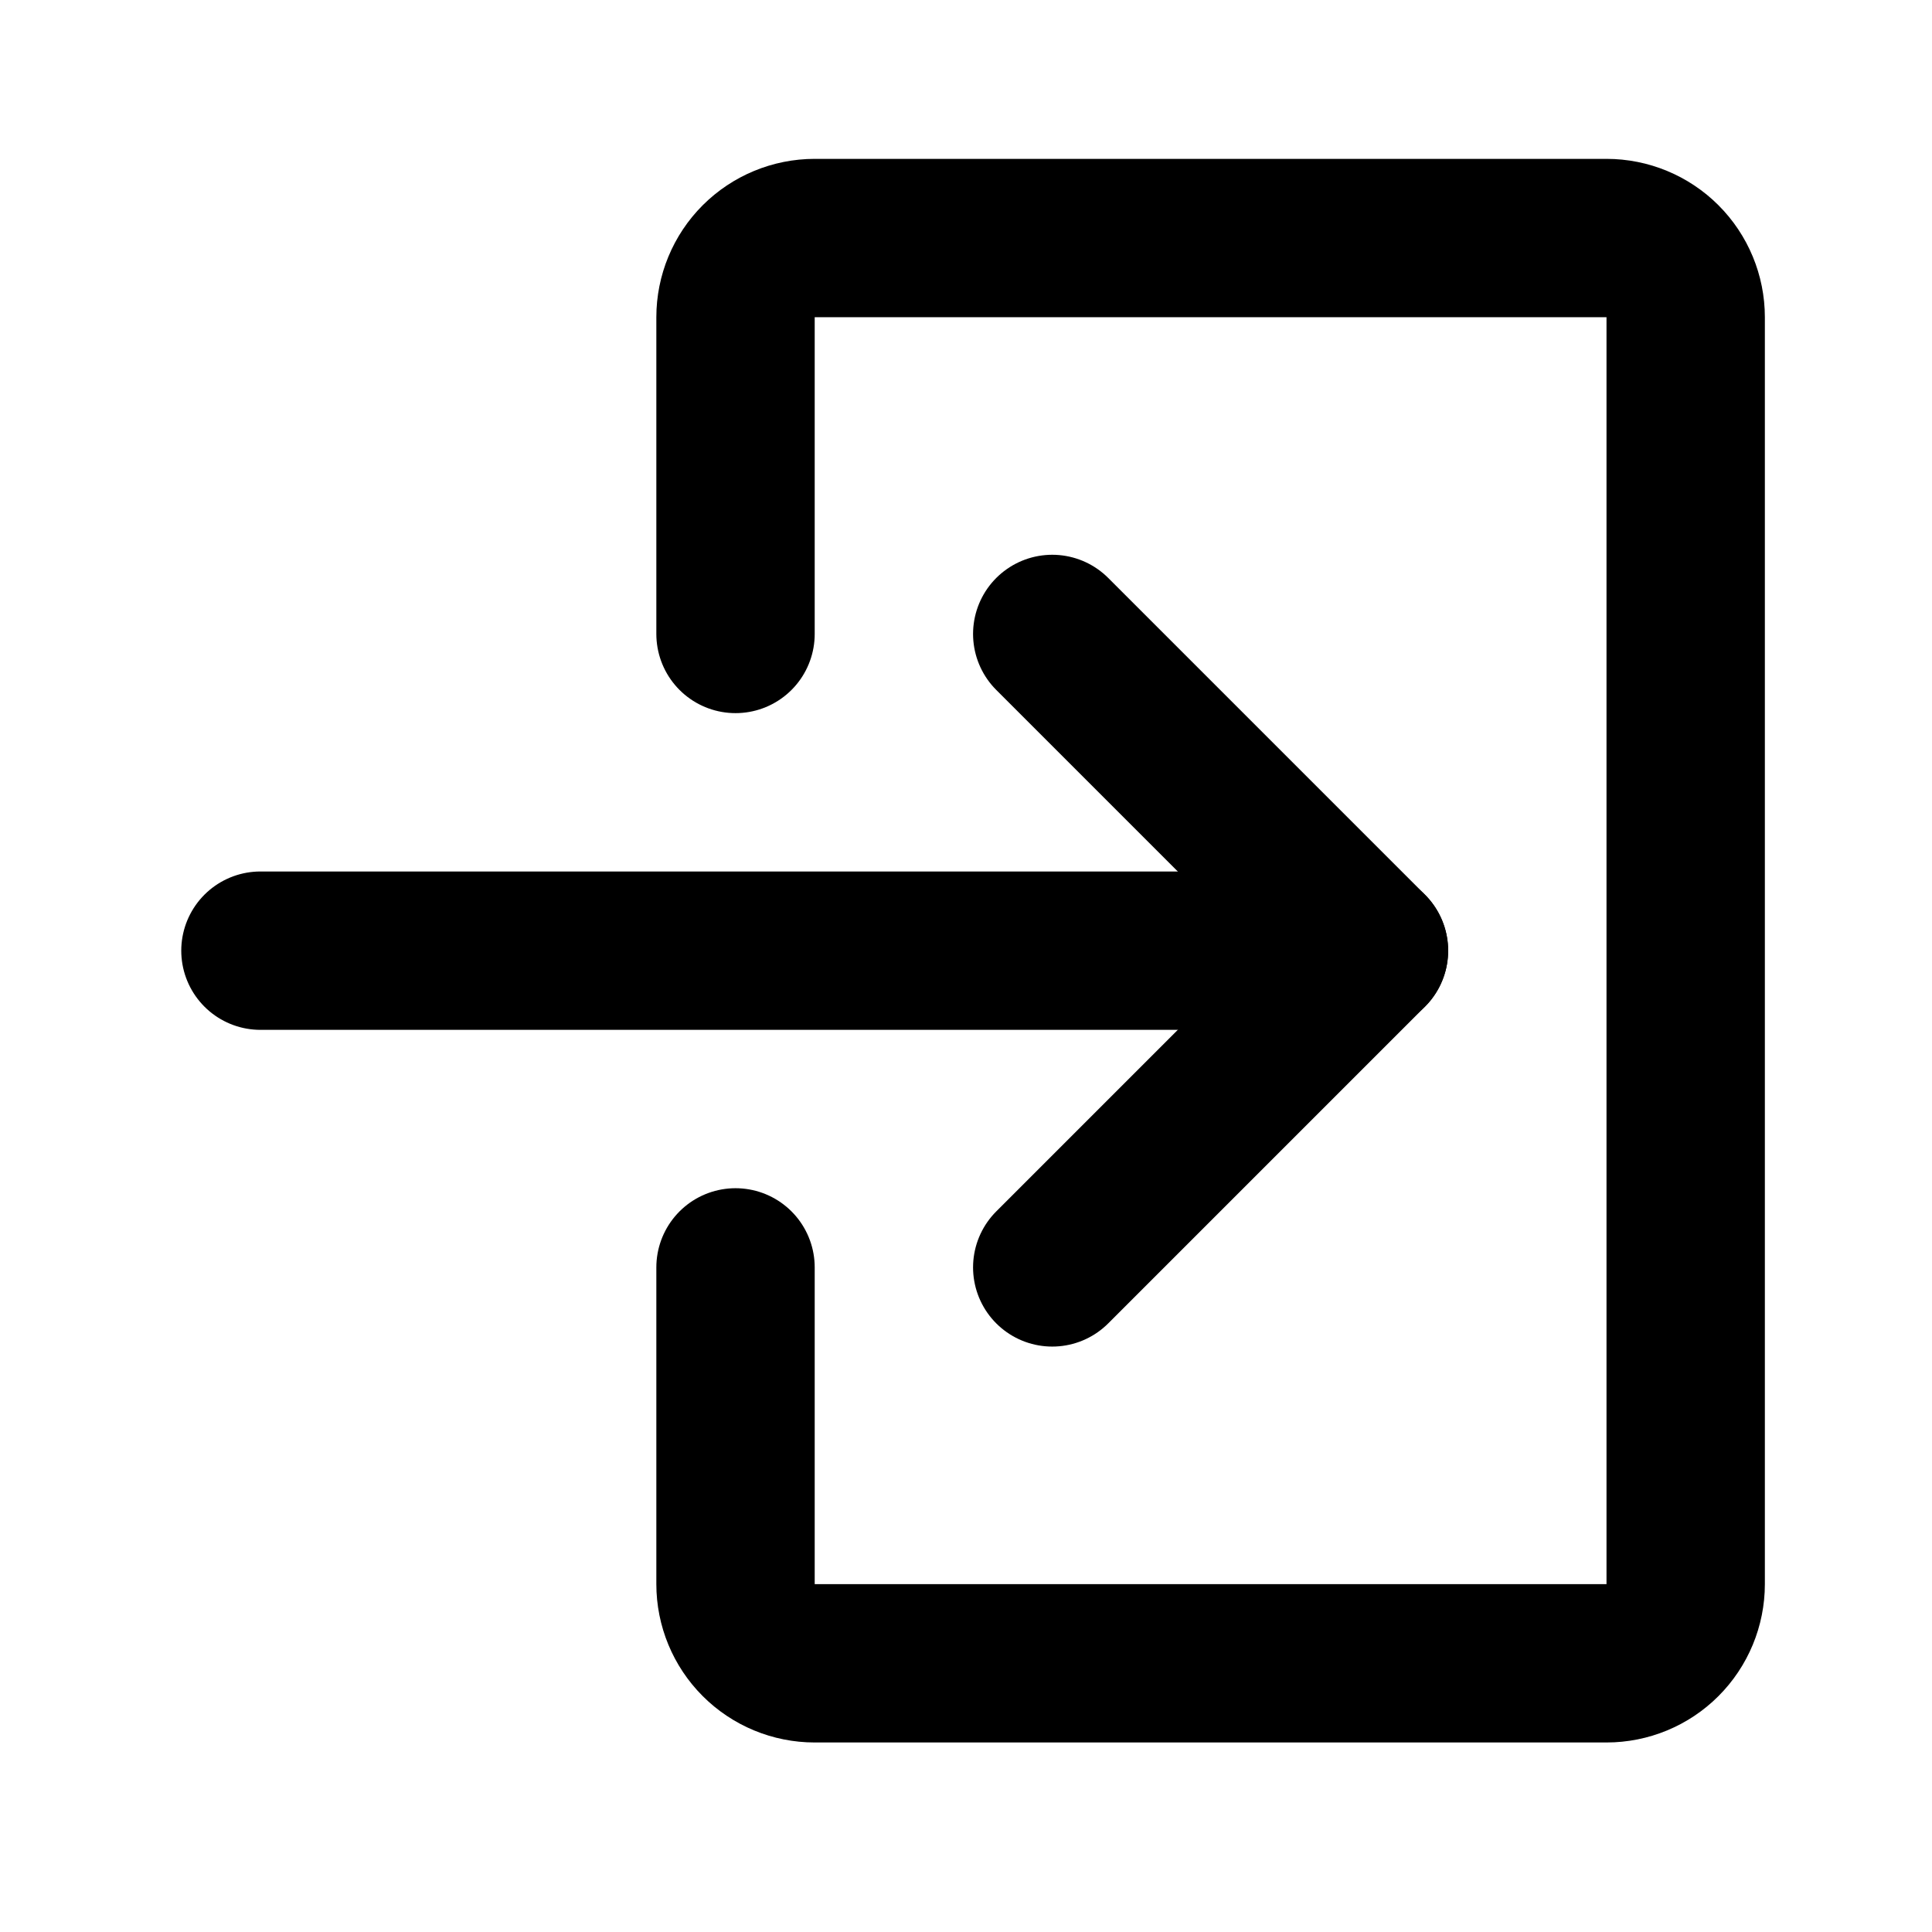 <svg width="61" height="61" viewBox="0 0 61 61" fill="none" xmlns="http://www.w3.org/2000/svg">
<path d="M8.223 30.016H43.223" stroke="black" stroke-width="5" stroke-linecap="round" stroke-linejoin="round"/>
<path d="M33.223 40.016L43.223 30.016L33.223 20.016" stroke="black" stroke-width="5" stroke-linecap="round" stroke-linejoin="round"/>
<path d="M23.223 20.016V10.016C23.223 9.353 23.486 8.717 23.955 8.248C24.424 7.78 25.06 7.516 25.723 7.516H50.723C51.386 7.516 52.022 7.78 52.49 8.248C52.959 8.717 53.223 9.353 53.223 10.016V50.016C53.223 50.679 52.959 51.315 52.49 51.784C52.022 52.253 51.386 52.516 50.723 52.516H25.723C25.06 52.516 24.424 52.253 23.955 51.784C23.486 51.315 23.223 50.679 23.223 50.016V40.016" stroke="black" stroke-width="5" stroke-linecap="round" stroke-linejoin="round"/>
</svg>
